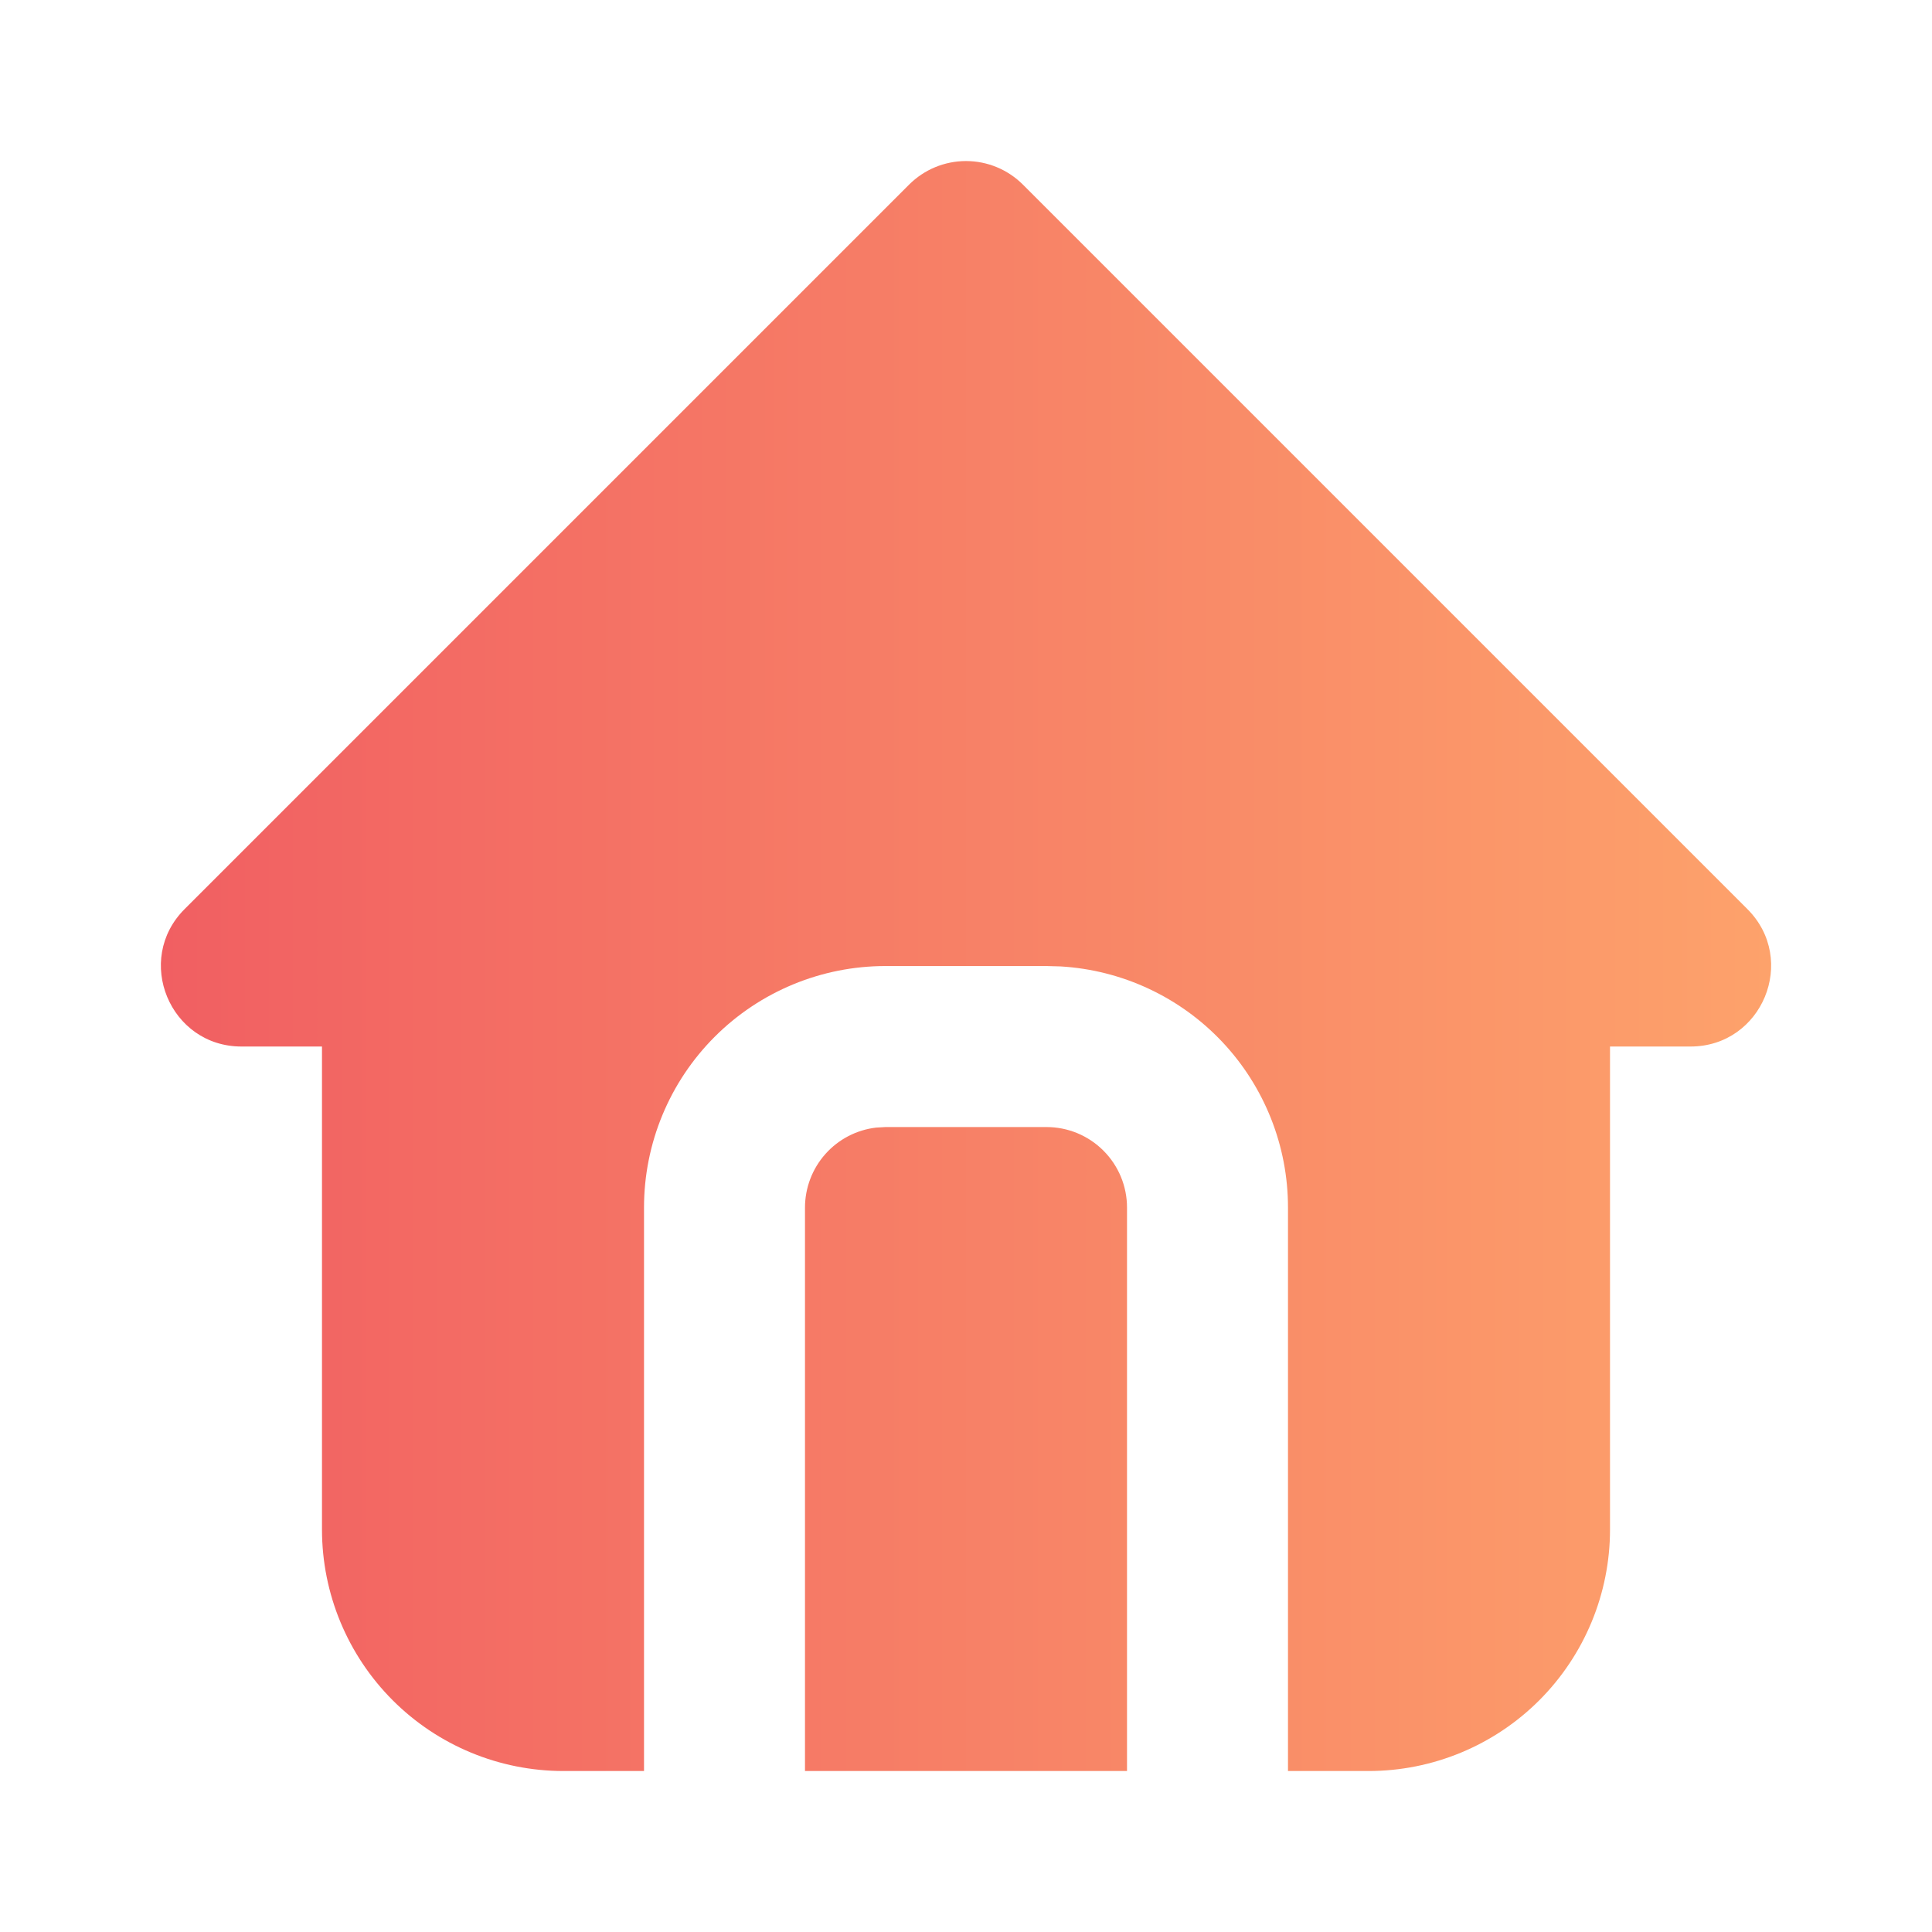 <svg viewBox="0 0 50 50" fill="none" xmlns="http://www.w3.org/2000/svg">
	<g clip-path="url(#clip0_3188_12469)">
		<path d="M26.473 4.778L45.223 23.528C46.535 24.84 45.606 27.084 43.75 27.084H41.667V39.584C41.667 41.242 41.008 42.831 39.836 44.004C38.664 45.176 37.074 45.834 35.417 45.834H33.333V31.251C33.334 29.657 32.724 28.123 31.631 26.963C30.537 25.803 29.041 25.105 27.45 25.011L27.083 25.001H22.917C21.259 25.001 19.669 25.659 18.497 26.831C17.325 28.003 16.667 29.593 16.667 31.251V45.834H14.583C12.926 45.834 11.336 45.176 10.164 44.004C8.992 42.831 8.333 41.242 8.333 39.584V27.084H6.25C4.396 27.084 3.465 24.84 4.777 23.528L23.527 4.778C23.918 4.387 24.448 4.168 25 4.168C25.552 4.168 26.082 4.387 26.473 4.778ZM27.083 29.168C27.636 29.168 28.166 29.387 28.556 29.778C28.947 30.168 29.167 30.698 29.167 31.251V45.834H20.833V31.251C20.834 30.741 21.021 30.248 21.36 29.867C21.699 29.485 22.166 29.242 22.673 29.182L22.917 29.168H27.083Z" fill="url(#paint0_linear_3188_12469)"/>
	</g>
	<defs>
		<linearGradient id="paint0_linear_3188_12469" x1="4.163" y1="28.239" x2="45.837" y2="28.239" gradientUnits="userSpaceOnUse">
			<stop stop-color="#F15F62"/>
			<stop offset="1" stop-color="#FDA26B"/>
		</linearGradient>
		<clipPath id="clip0_3188_12469">
			<rect width="50" height="50" fill="white"/>
		</clipPath>
	</defs>
</svg>
